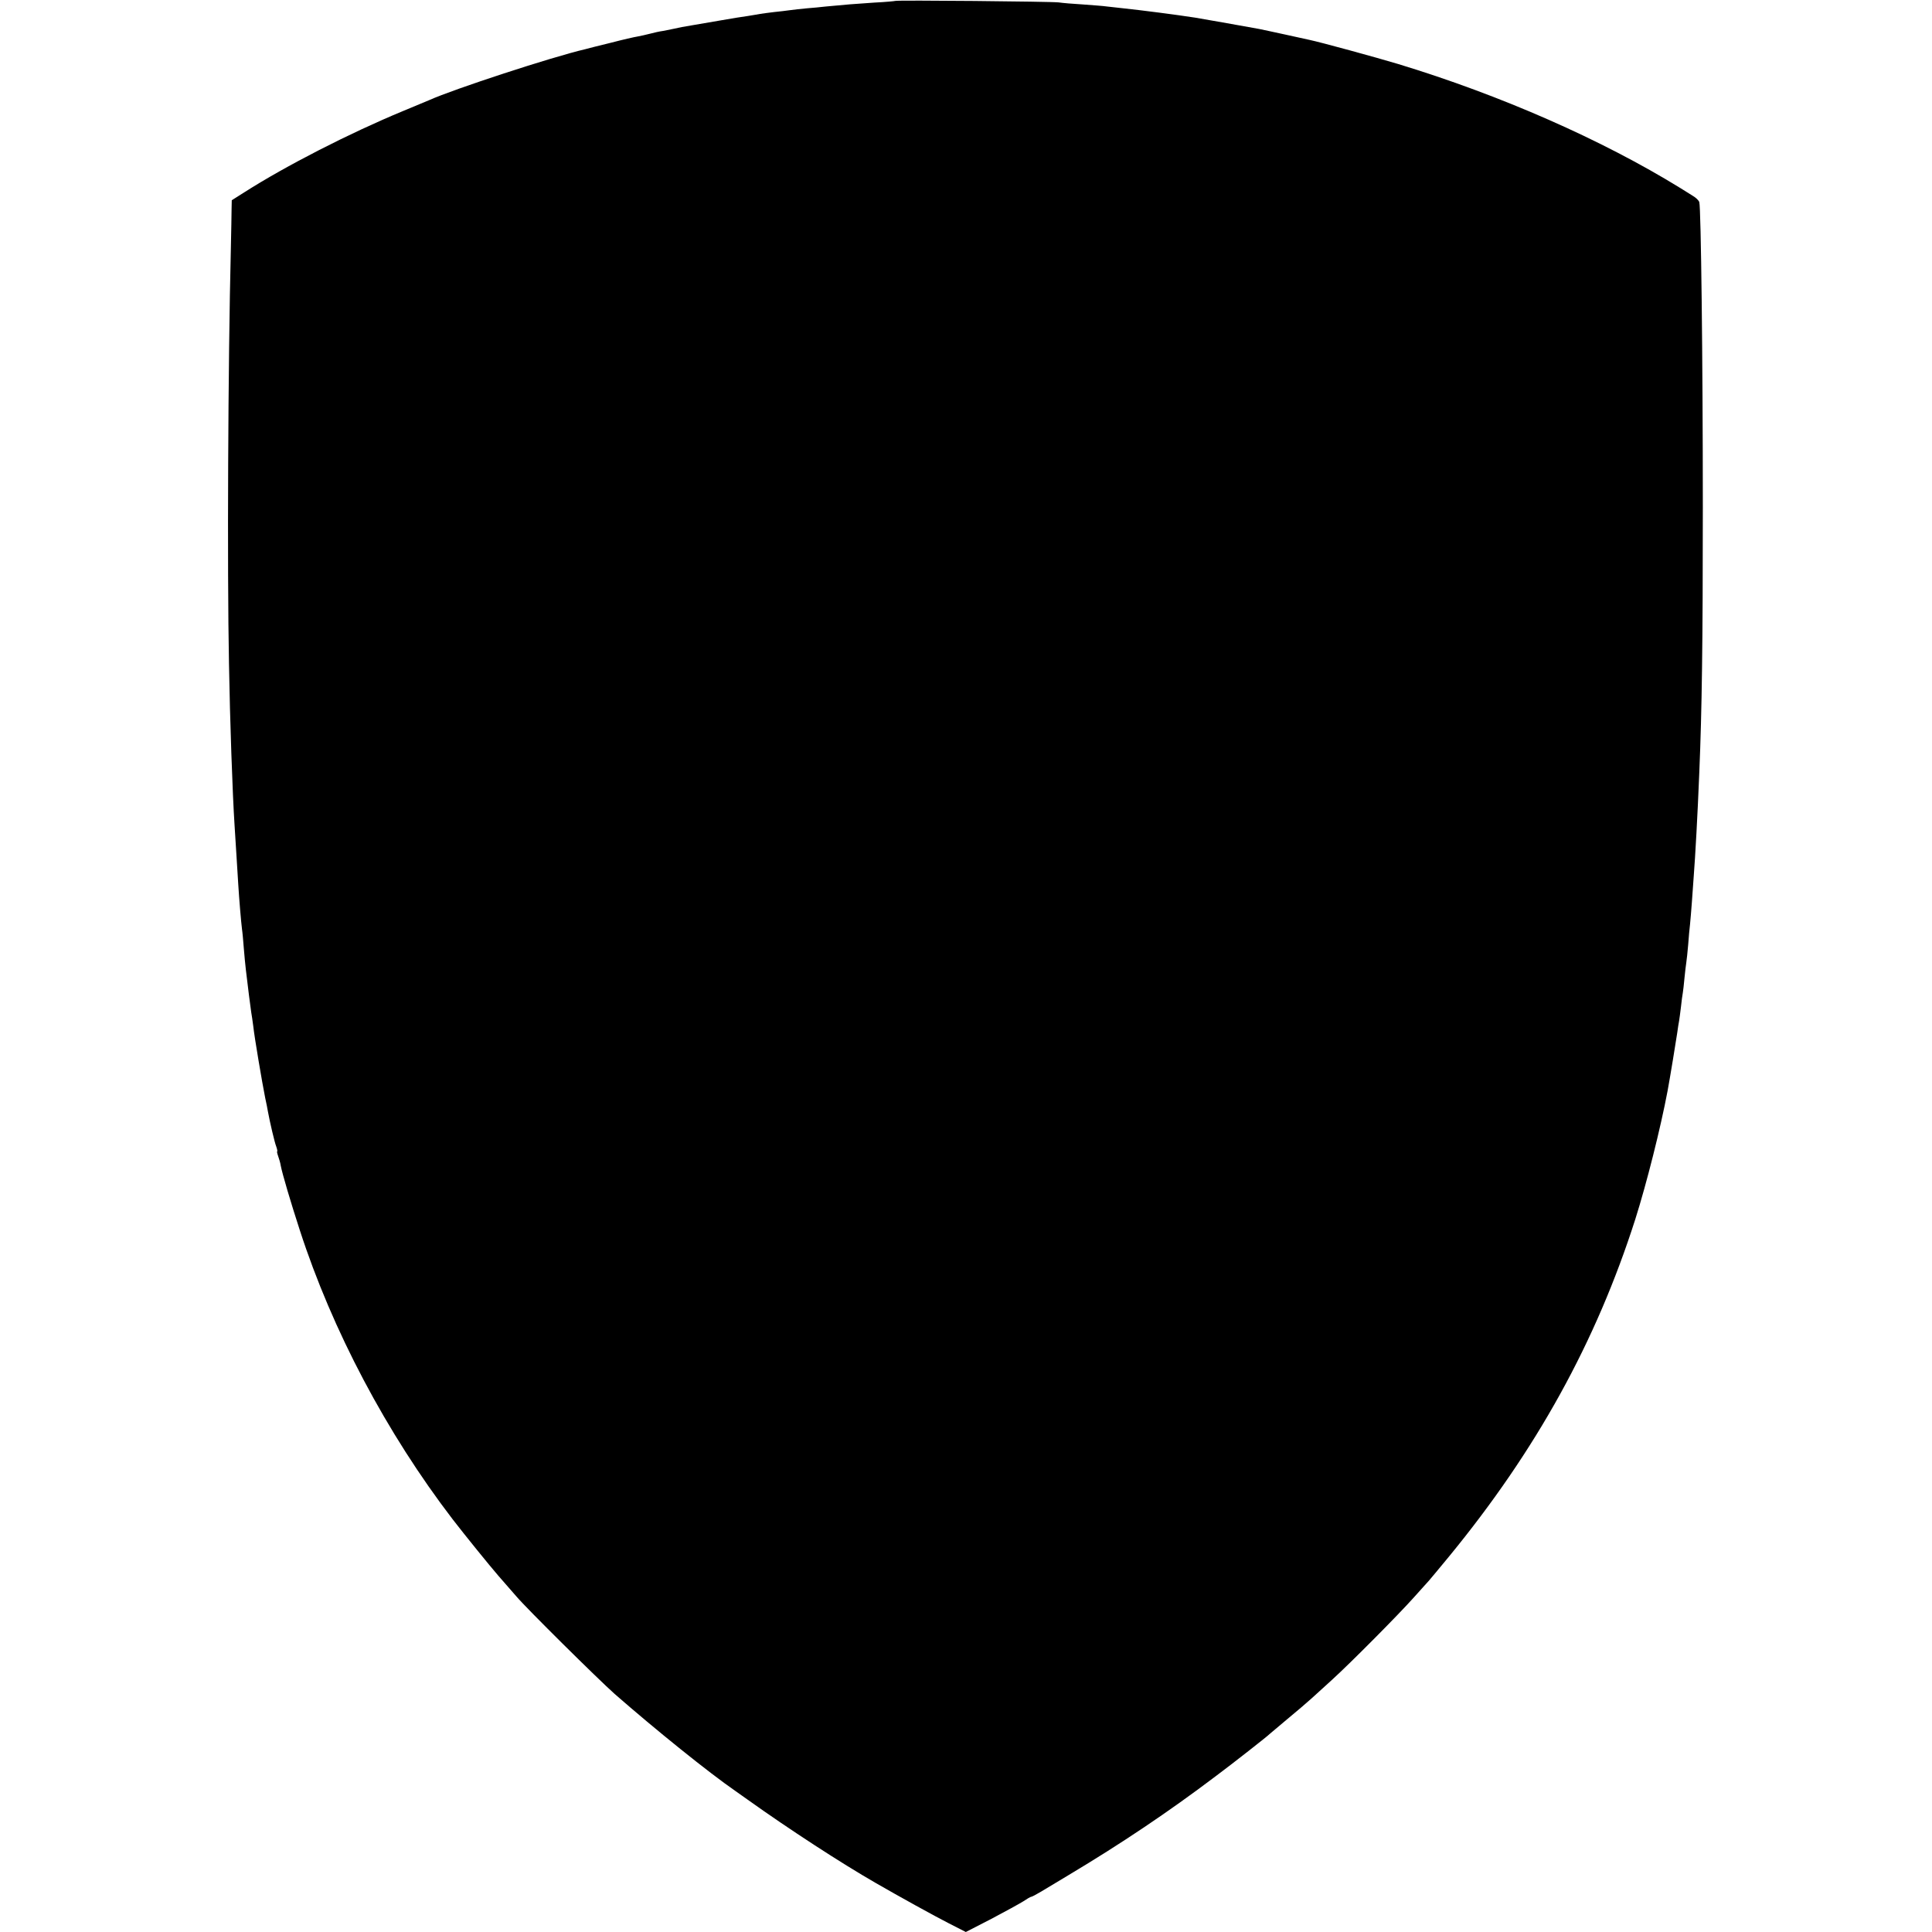 <?xml version="1.0" standalone="no"?>
<!DOCTYPE svg PUBLIC "-//W3C//DTD SVG 20010904//EN"
 "http://www.w3.org/TR/2001/REC-SVG-20010904/DTD/svg10.dtd">
<svg version="1.0" xmlns="http://www.w3.org/2000/svg"
 width="1042pt" height="1042pt" viewBox="0 0 1042 1042"
 preserveAspectRatio="xMidYMid meet">
<g transform="translate(0,1042) scale(0.1,-0.1)"
fill="#000000" stroke="none">
<path d="M4828 10415 c-1 -1 -52 -6 -113 -9 -107 -7 -156 -11 -260 -21 -27 -3
-75 -8 -105 -10 -30 -3 -71 -7 -90 -10 -19 -3 -57 -7 -85 -10 -27 -3 -61 -8
-75 -10 -14 -3 -43 -7 -65 -11 -22 -3 -94 -14 -160 -26 -66 -11 -129 -22 -140
-24 -39 -6 -80 -14 -105 -20 -14 -3 -38 -8 -55 -11 -16 -2 -48 -9 -70 -15 -22
-6 -52 -12 -67 -15 -14 -2 -80 -17 -145 -34 -65 -16 -126 -31 -135 -34 -181
-42 -712 -216 -843 -275 -11 -5 -76 -32 -144 -60 -285 -118 -629 -294 -853
-437 l-68 -43 -1 -47 c0 -27 -2 -124 -4 -218 -15 -602 -20 -1730 -10 -2235 5
-301 19 -701 30 -870 3 -47 8 -125 11 -175 3 -49 7 -115 9 -145 5 -81 15 -200
20 -240 3 -19 7 -66 10 -105 3 -38 8 -90 11 -115 10 -86 25 -205 29 -230 3
-14 7 -47 11 -75 6 -58 48 -305 64 -385 7 -30 13 -64 15 -75 10 -55 36 -167
45 -189 5 -14 7 -26 5 -26 -2 0 0 -11 5 -25 5 -14 12 -37 14 -51 8 -43 55
-202 103 -349 175 -540 468 -1094 825 -1560 68 -88 196 -246 247 -305 36 -41
79 -90 96 -110 55 -65 439 -445 530 -526 223 -195 506 -423 652 -524 12 -8 41
-29 65 -46 224 -160 504 -342 690 -449 121 -70 322 -181 395 -218 l92 -47 138
71 c76 40 154 83 173 95 19 13 38 24 42 24 4 0 28 13 55 29 26 16 93 56 148
89 281 168 536 339 790 531 94 70 284 219 295 231 3 3 46 39 95 80 50 41 108
91 130 111 22 20 72 65 110 100 100 91 357 350 440 443 39 43 75 84 81 90 5 6
55 65 109 131 471 574 793 1157 1005 1820 61 193 136 490 174 692 12 64 46
271 52 313 3 25 8 53 10 64 2 10 6 44 10 75 3 31 8 65 10 76 2 11 6 47 9 80 3
33 8 71 10 85 2 14 7 57 10 95 3 39 7 88 10 110 2 22 7 76 10 120 3 44 8 107
10 140 8 101 21 333 30 560 14 334 19 693 19 1430 0 808 -10 1612 -19 1645 -3
9 -19 25 -37 35 -17 11 -46 29 -64 40 -423 261 -971 502 -1524 670 -120 36
-416 117 -478 130 -10 2 -69 15 -132 29 -63 14 -126 27 -140 30 -95 17 -312
56 -345 61 -104 16 -282 39 -385 50 -30 3 -71 8 -90 10 -19 3 -78 7 -130 11
-52 3 -111 8 -130 11 -39 5 -876 13 -882 8z"/>
</g>
</svg>
